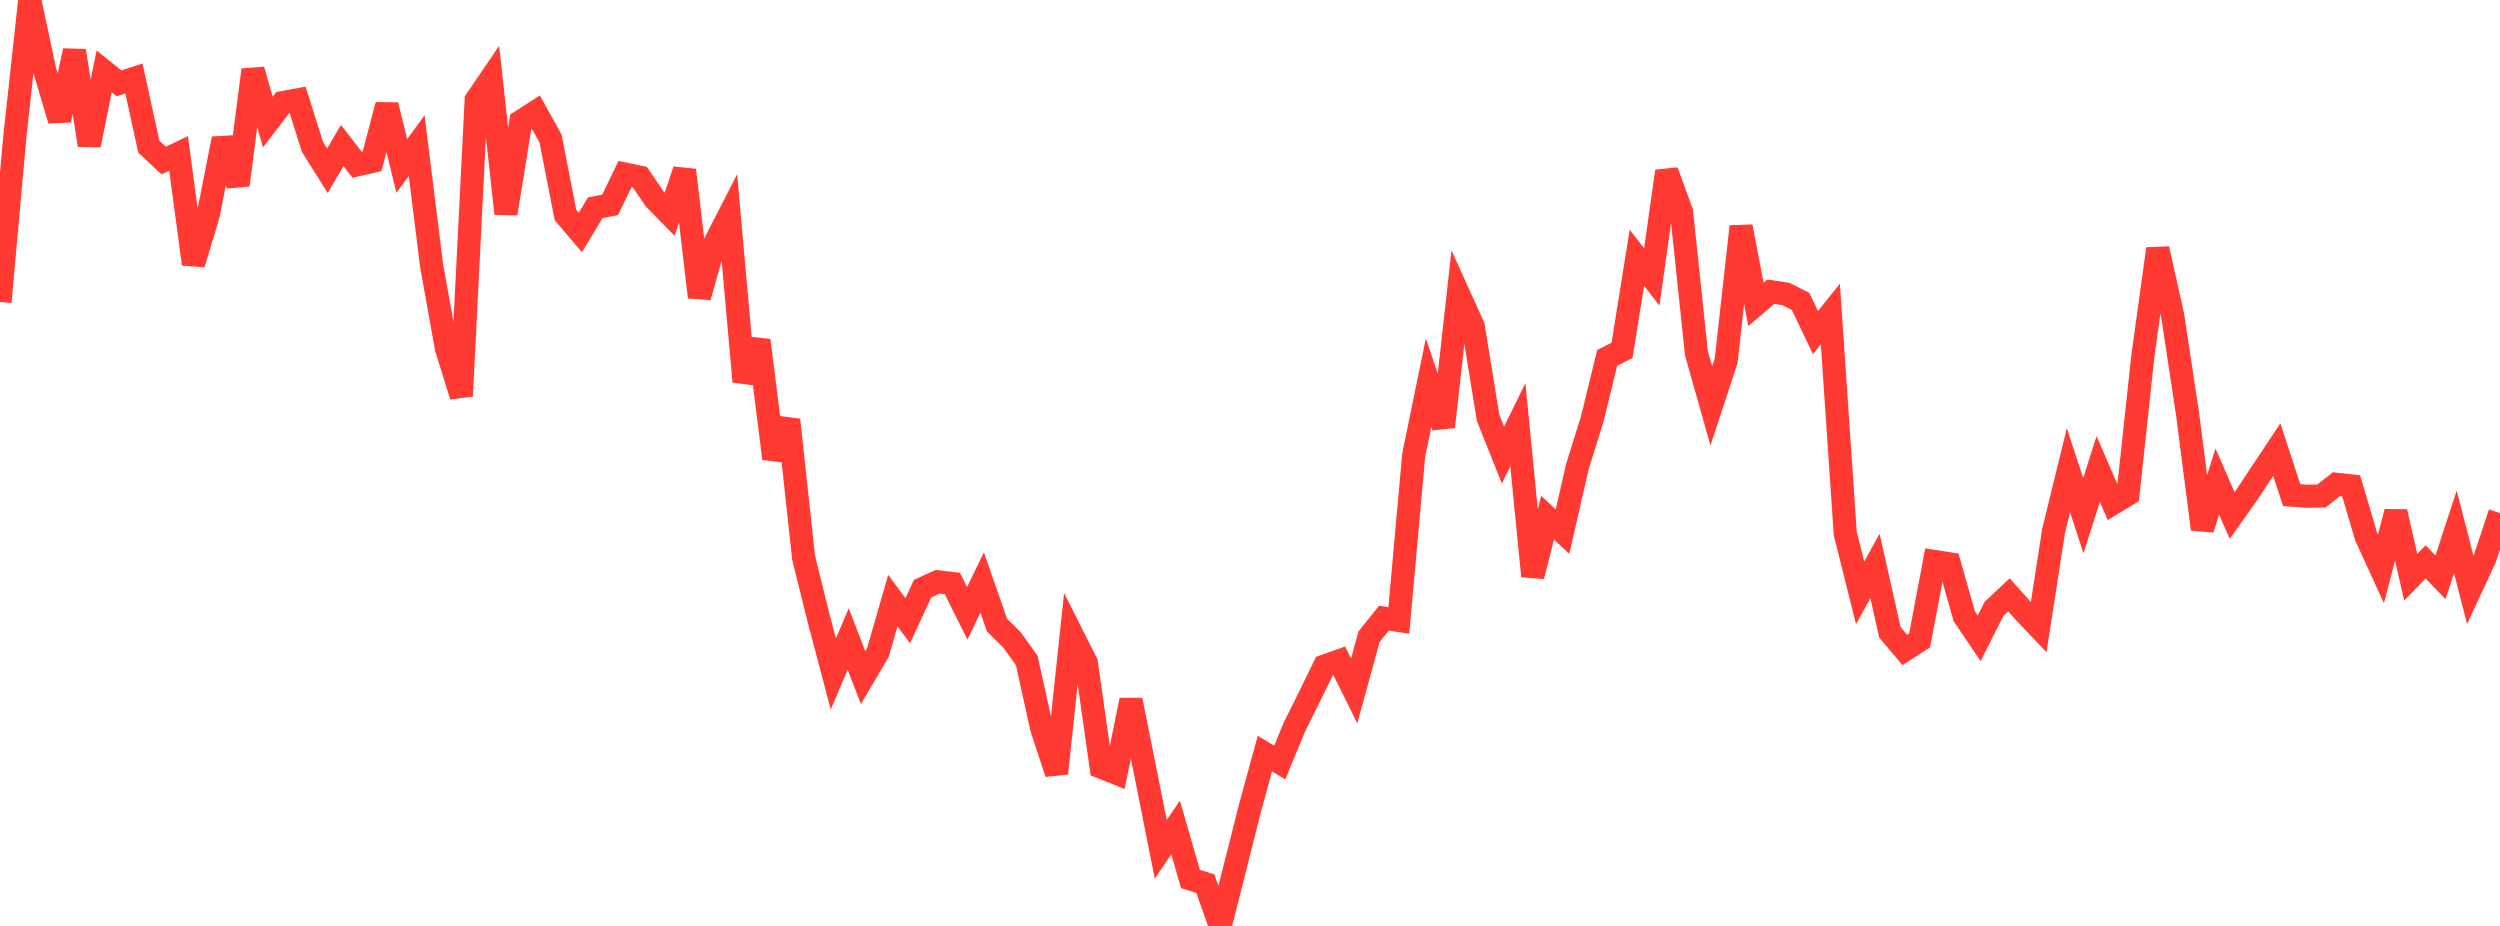 <?xml version="1.0" standalone="no"?>
<!DOCTYPE svg PUBLIC "-//W3C//DTD SVG 1.1//EN" "http://www.w3.org/Graphics/SVG/1.1/DTD/svg11.dtd">

<svg width="135" height="50" viewBox="0 0 135 50" preserveAspectRatio="none" 
  xmlns="http://www.w3.org/2000/svg"
  xmlns:xlink="http://www.w3.org/1999/xlink">


<polyline points="0.0, 16.308 0.804, 7.353 1.607, 0.0 2.411, 3.79 3.214, 6.489 4.018, 2.739 4.821, 7.836 5.625, 3.857 6.429, 4.499 7.232, 4.238 8.036, 7.918 8.839, 8.67 9.643, 8.285 10.446, 14.26 11.25, 11.577 12.054, 7.49 12.857, 9.991 13.661, 3.773 14.464, 6.588 15.268, 5.54 16.071, 5.391 16.875, 7.938 17.679, 9.219 18.482, 7.859 19.286, 8.9 20.089, 8.717 20.893, 5.672 21.696, 8.962 22.5, 7.865 23.304, 14.323 24.107, 18.807 24.911, 21.385 25.714, 5.406 26.518, 4.224 27.321, 11.533 28.125, 6.557 28.929, 6.041 29.732, 7.487 30.536, 11.612 31.339, 12.555 32.143, 11.219 32.946, 11.063 33.75, 9.402 34.554, 9.567 35.357, 10.749 36.161, 11.569 36.964, 9.187 37.768, 16.043 38.571, 13.189 39.375, 11.618 40.179, 20.606 40.982, 18.381 41.786, 24.761 42.589, 22.674 43.393, 30.108 44.196, 33.352 45.0, 36.394 45.804, 34.509 46.607, 36.589 47.411, 35.224 48.214, 32.432 49.018, 33.517 49.821, 31.786 50.625, 31.415 51.429, 31.51 52.232, 33.12 53.036, 31.456 53.839, 33.757 54.643, 34.547 55.446, 35.664 56.25, 39.317 57.054, 41.76 57.857, 34.199 58.661, 35.795 59.464, 41.428 60.268, 41.75 61.071, 37.806 61.875, 41.814 62.679, 45.865 63.482, 44.685 64.286, 47.465 65.089, 47.719 65.893, 50.0 66.696, 46.82 67.5, 43.635 68.304, 40.693 69.107, 41.178 69.911, 39.232 70.714, 37.618 71.518, 35.971 72.321, 35.685 73.125, 37.311 73.929, 34.385 74.732, 33.382 75.536, 33.503 76.339, 24.581 77.143, 20.664 77.946, 23.045 78.75, 15.847 79.554, 17.622 80.357, 22.56 81.161, 24.573 81.964, 22.937 82.768, 31.114 83.571, 27.953 84.375, 28.709 85.179, 25.198 85.982, 22.625 86.786, 19.328 87.589, 18.92 88.393, 13.923 89.196, 14.955 90.0, 9.248 90.804, 11.45 91.607, 19.074 92.411, 21.916 93.214, 19.472 94.018, 12.234 94.821, 16.438 95.625, 15.755 96.429, 15.871 97.232, 16.276 98.036, 17.959 98.839, 16.959 99.643, 28.806 100.446, 32.016 101.25, 30.564 102.054, 34.144 102.857, 35.095 103.661, 34.576 104.464, 30.321 105.268, 30.447 106.071, 33.28 106.875, 34.47 107.679, 32.877 108.482, 32.122 109.286, 33.021 110.089, 33.867 110.893, 28.672 111.696, 25.393 112.5, 27.848 113.304, 25.327 114.107, 27.178 114.911, 26.689 115.714, 19.226 116.518, 13.436 117.321, 17.02 118.125, 22.335 118.929, 28.573 119.732, 26 120.536, 27.839 121.339, 26.706 122.143, 25.489 122.946, 24.28 123.75, 26.734 124.554, 26.794 125.357, 26.786 126.161, 26.15 126.964, 26.24 127.768, 28.966 128.571, 30.721 129.375, 27.64 130.179, 31.172 130.982, 30.343 131.786, 31.174 132.589, 28.721 133.393, 31.849 134.196, 30.121 135.0, 27.704" fill="none" stroke="#ff3a33" stroke-width="1.25"/>

</svg>